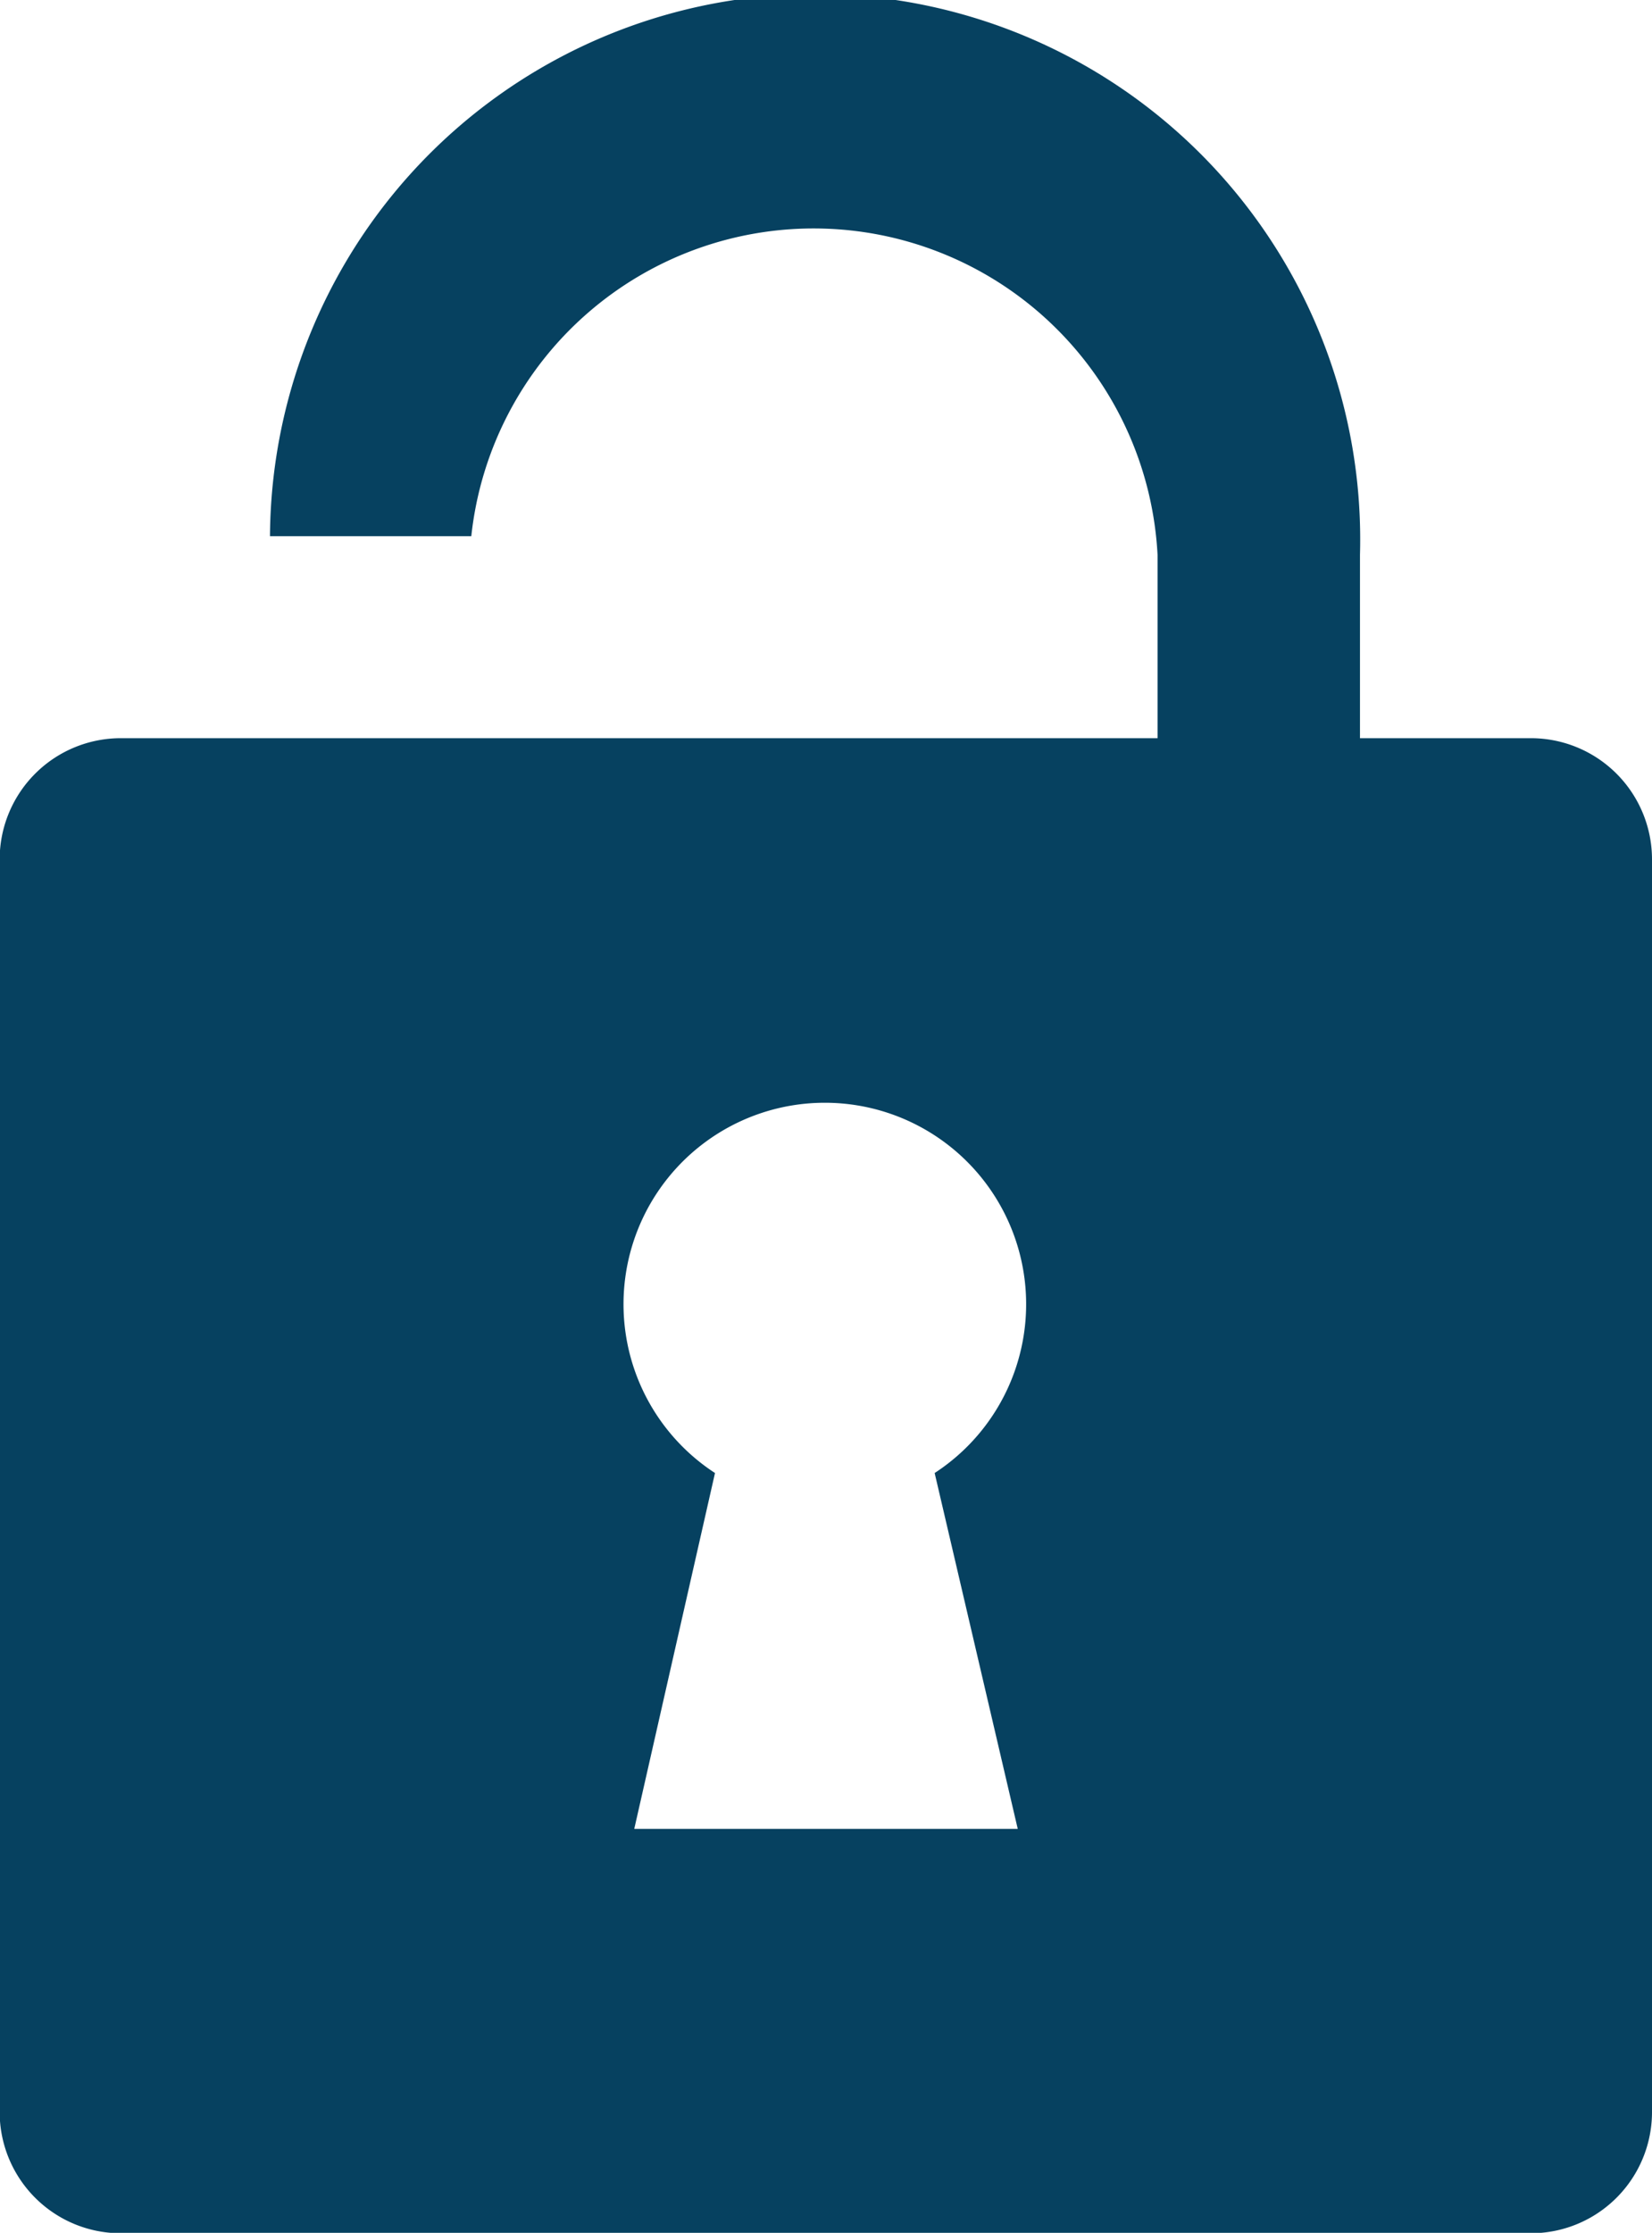<svg xmlns="http://www.w3.org/2000/svg" width="14.771" height="19.951" viewBox="0 0 14.771 19.951">
  <g id="unlock" transform="translate(-11.54 -3.728)">
    <path id="Path_8614" data-name="Path 8614" d="M25.228,10.324H23.7V8.685a4.874,4.874,0,1,0-9.746-.166h1.8a3.079,3.079,0,0,1,6.136.166v1.639h-9.27a1.083,1.083,0,0,0-1.083,1.083V22.6a1.083,1.083,0,0,0,1.083,1.083h12.6A1.083,1.083,0,0,0,26.311,22.6V11.406A1.083,1.083,0,0,0,25.228,10.324ZM20.64,20.07H17.211l.722-3.18a1.8,1.8,0,1,1,1.964,0Z" transform="translate(0 0)" fill="#064160"/>
  </g>
</svg>
